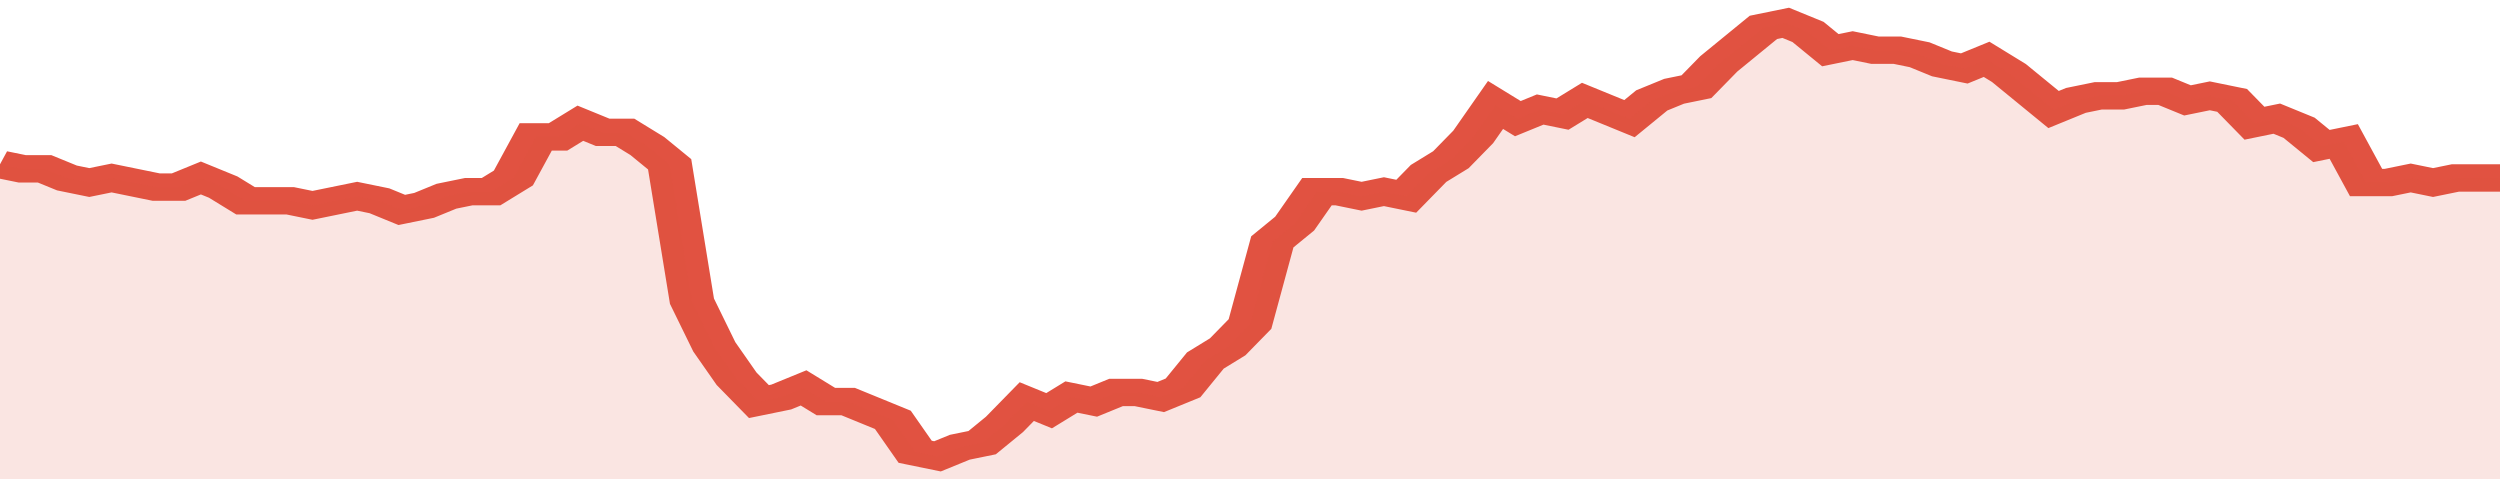 <svg xmlns="http://www.w3.org/2000/svg" viewBox="0 0 336 105" width="120" height="23" preserveAspectRatio="none">
				 <polyline fill="none" stroke="#E15241" stroke-width="6" points="0, 36 3, 37 6, 37 9, 39 12, 40 15, 39 18, 40 21, 41 24, 41 27, 39 30, 41 33, 44 36, 44 39, 44 42, 45 45, 44 48, 43 51, 44 54, 46 57, 45 60, 43 63, 42 66, 42 69, 39 72, 30 75, 30 78, 27 81, 29 84, 29 87, 32 90, 36 93, 66 96, 76 99, 83 102, 88 105, 87 108, 85 111, 88 114, 88 117, 90 120, 92 123, 99 126, 100 129, 98 132, 97 135, 93 138, 88 141, 90 144, 87 147, 88 150, 86 153, 86 156, 87 159, 85 162, 79 165, 76 168, 71 171, 53 174, 49 177, 42 180, 42 183, 43 186, 42 189, 43 192, 38 195, 35 198, 30 201, 23 204, 26 207, 24 210, 25 213, 22 216, 24 219, 26 222, 22 225, 20 228, 19 231, 14 234, 10 237, 6 240, 5 243, 7 246, 11 249, 10 252, 11 255, 11 258, 12 261, 14 264, 15 267, 13 270, 16 273, 20 276, 24 279, 22 282, 21 285, 21 288, 20 291, 20 294, 22 297, 21 300, 22 303, 27 306, 26 309, 28 312, 32 315, 31 318, 40 321, 40 324, 39 327, 40 330, 39 333, 39 336, 39 336, 39 "> </polyline>
				 <polygon fill="#E15241" opacity="0.15" points="0, 105 0, 36 3, 37 6, 37 9, 39 12, 40 15, 39 18, 40 21, 41 24, 41 27, 39 30, 41 33, 44 36, 44 39, 44 42, 45 45, 44 48, 43 51, 44 54, 46 57, 45 60, 43 63, 42 66, 42 69, 39 72, 30 75, 30 78, 27 81, 29 84, 29 87, 32 90, 36 93, 66 96, 76 99, 83 102, 88 105, 87 108, 85 111, 88 114, 88 117, 90 120, 92 123, 99 126, 100 129, 98 132, 97 135, 93 138, 88 141, 90 144, 87 147, 88 150, 86 153, 86 156, 87 159, 85 162, 79 165, 76 168, 71 171, 53 174, 49 177, 42 180, 42 183, 43 186, 42 189, 43 192, 38 195, 35 198, 30 201, 23 204, 26 207, 24 210, 25 213, 22 216, 24 219, 26 222, 22 225, 20 228, 19 231, 14 234, 10 237, 6 240, 5 243, 7 246, 11 249, 10 252, 11 255, 11 258, 12 261, 14 264, 15 267, 13 270, 16 273, 20 276, 24 279, 22 282, 21 285, 21 288, 20 291, 20 294, 22 297, 21 300, 22 303, 27 306, 26 309, 28 312, 32 315, 31 318, 40 321, 40 324, 39 327, 40 330, 39 333, 39 336, 39 336, 105 "></polygon>
			</svg>